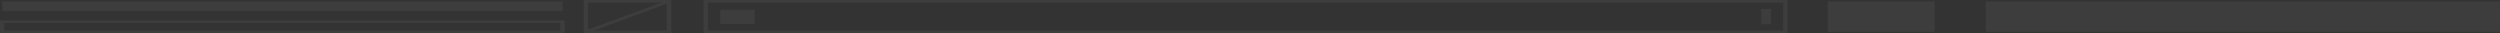 <svg width="980" height="13" viewBox="0 0 980 13" fill="none" xmlns="http://www.w3.org/2000/svg">
<rect x="0" y="0" width="980" height="13" fill="#333333" stroke="none"/>
<g opacity="0.05" clip-path="url(#clip0_13_406)">
<path d="M778.416 12.482L980 12.482L980 0.518L778.416 0.518L778.416 12.482Z" fill="white"/>
<path d="M716.451 12.482L758.341 12.482L758.341 0.518L716.451 0.518L716.451 12.482Z" fill="white"/>
<path d="M275.76 -3.71532e-05L700.743 0L700.743 13L275.76 13L275.76 -3.71532e-05ZM699.004 1.037L277.5 1.037L277.5 11.963L699.004 11.963L699.004 1.037Z" fill="white"/>
<path d="M228.791 -0L263.113 -0L263.113 13L228.791 13L228.791 -0ZM261.356 1.037L230.513 1.037L230.513 11.963L261.356 11.963L261.356 1.037Z" fill="white"/>
<path d="M230.139 12.953L262.708 0.975L261.794 0.093L229.225 12.071L230.139 12.953Z" fill="white"/>
<path d="M4.62159e-05 7.972L221.363 7.972L221.363 13L4.57764e-05 13L4.62159e-05 7.972ZM219.624 9.009L1.74 9.009L1.74 11.963L219.624 11.963L219.624 9.009Z" fill="white"/>
<path d="M0.87 4.333L220.494 4.333L220.494 0.518L0.87 0.518L0.87 4.333Z" fill="white"/>
<path d="M282.336 9.361L295.818 9.361L295.818 3.815L282.336 3.815L282.336 9.361Z" fill="white"/>
<path d="M690.375 9.496L694.202 9.496L694.202 3.514L690.375 3.514L690.375 9.496Z" fill="white"/>
</g>
<defs>
<clipPath id="clip0_13_406">
<rect width="980" height="13" fill="white" transform="translate(980 13) rotate(-180)"/>
</clipPath>
</defs>
</svg>
